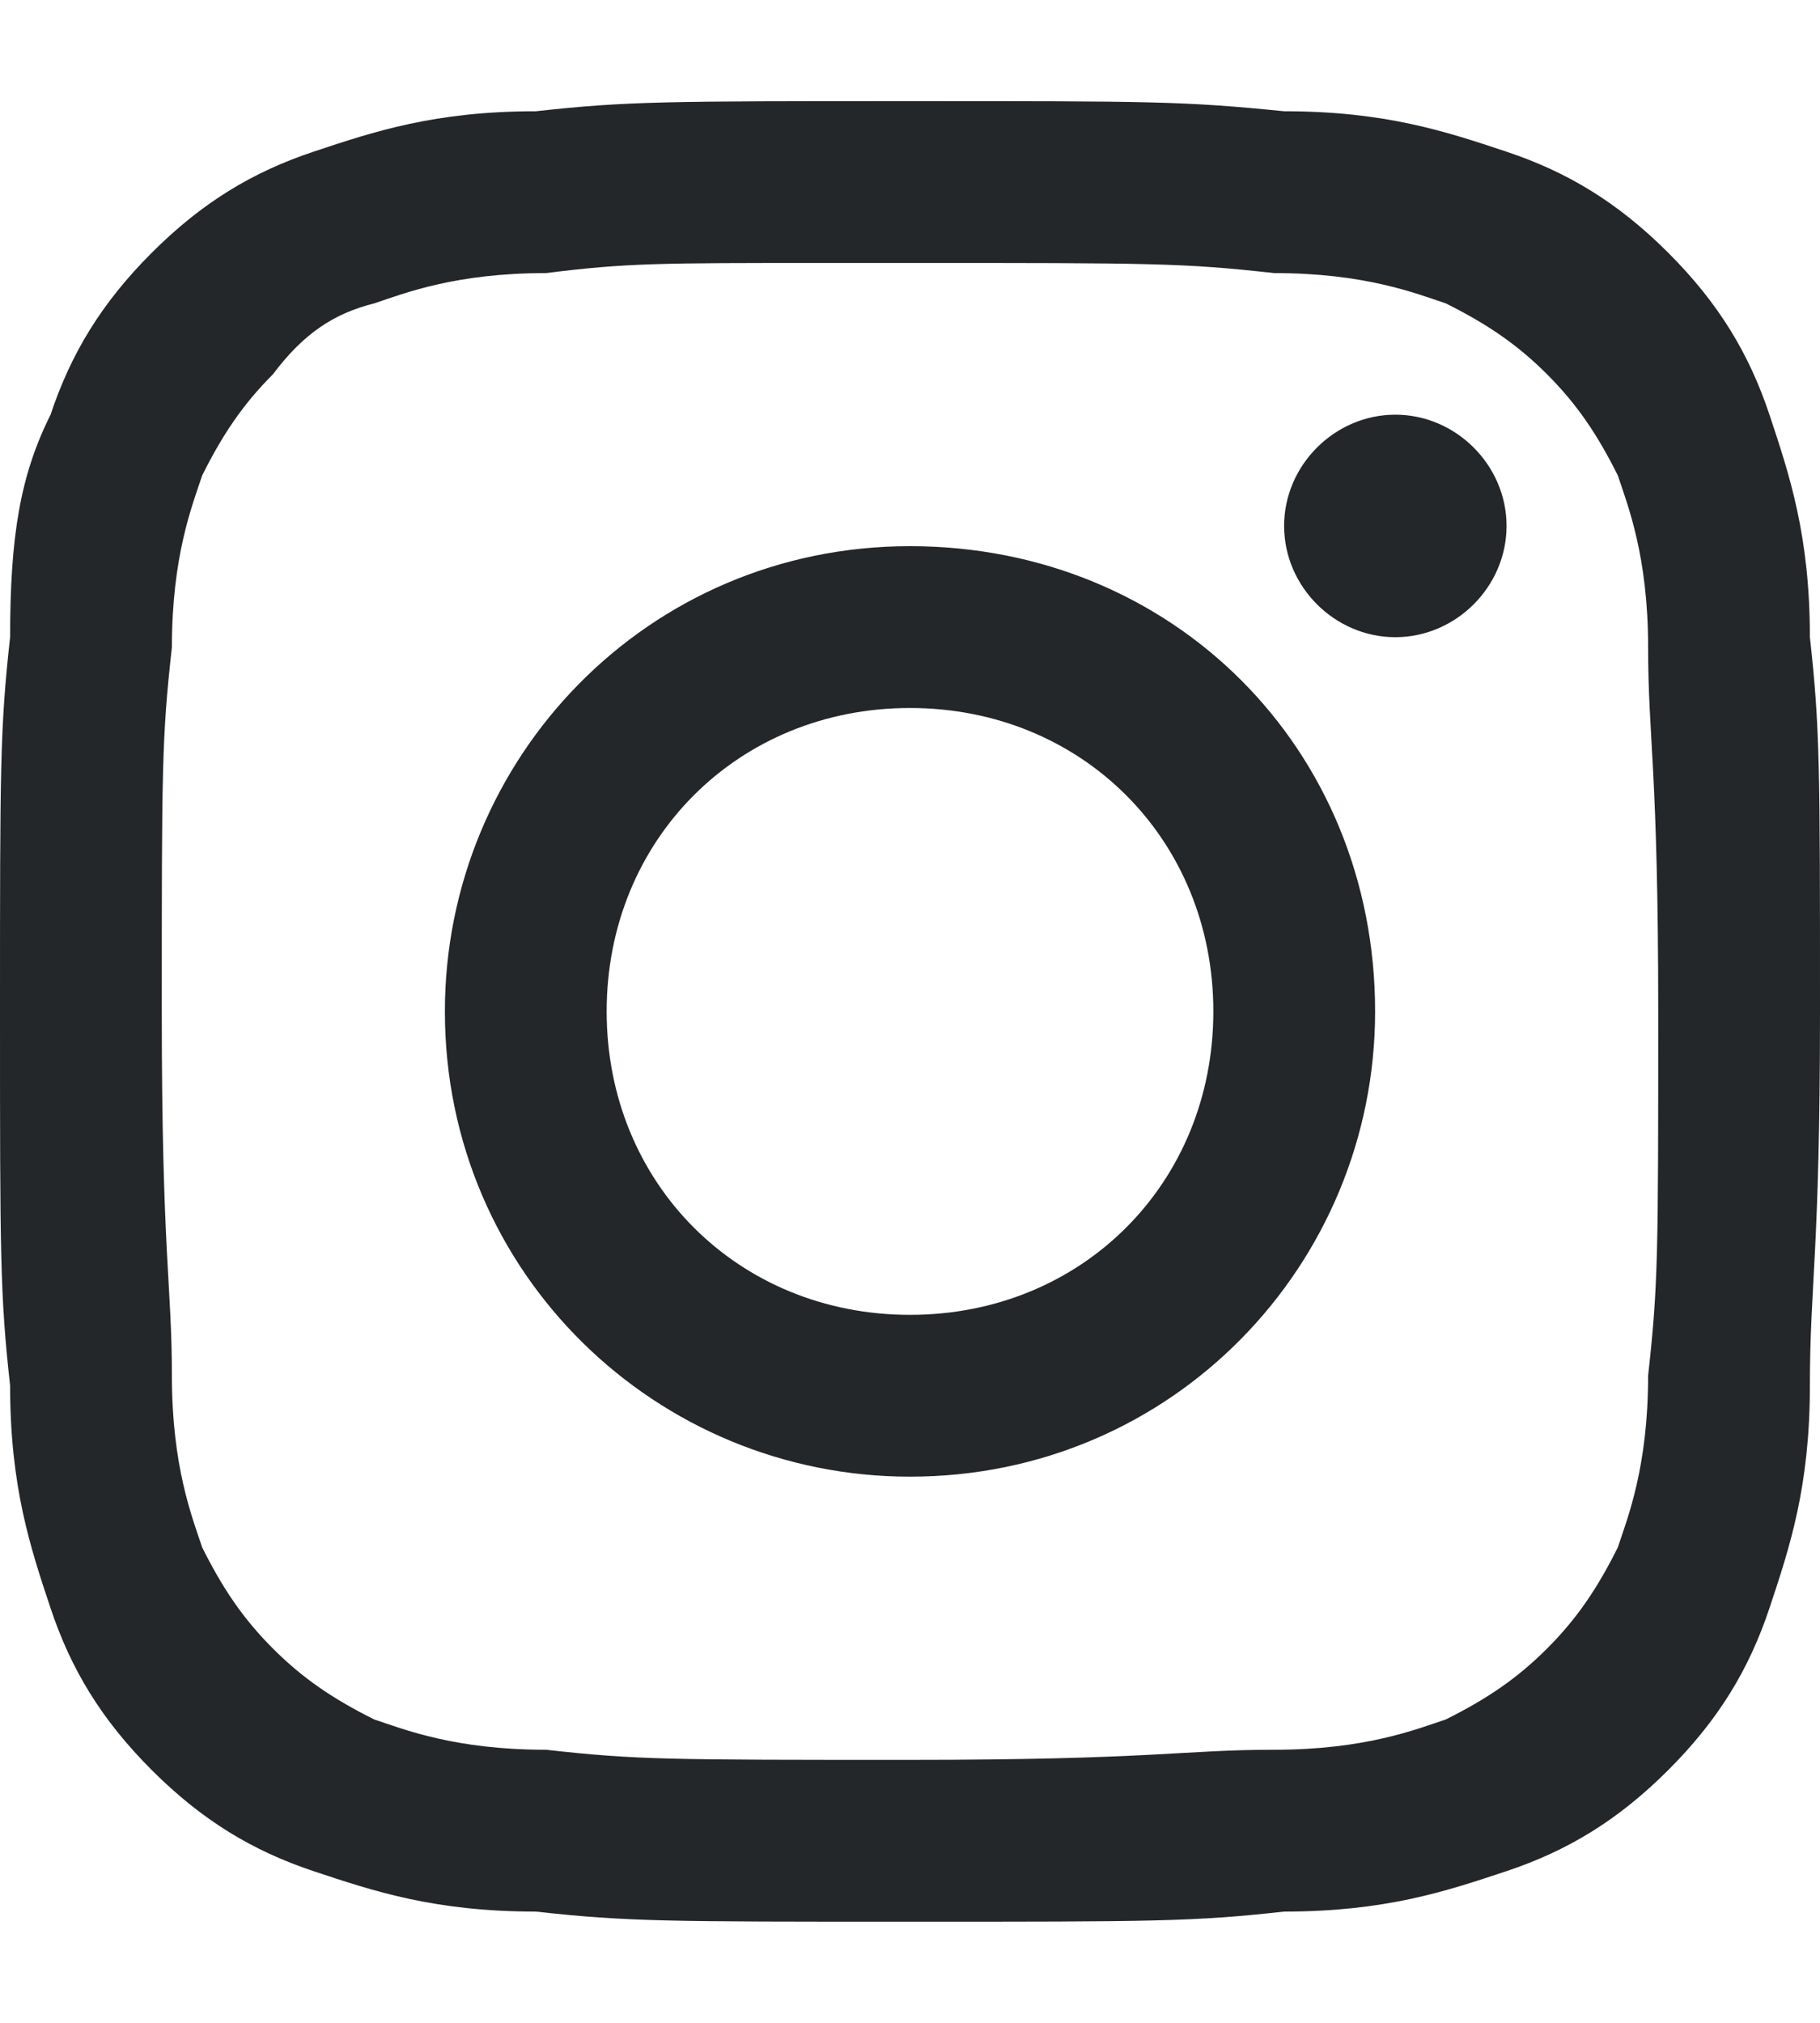 <?xml version="1.0" encoding="utf-8"?>
<!-- Generator: Adobe Illustrator 22.1.0, SVG Export Plug-In . SVG Version: 6.00 Build 0)  -->
<svg version="1.1" id="Layer_1" xmlns="http://www.w3.org/2000/svg" xmlns:xlink="http://www.w3.org/1999/xlink" x="0px" y="0px"
	 viewBox="0 0 18 20" style="enable-background:new 0 0 18 20;" xml:space="preserve">
<style type="text/css">
	.st0{opacity:0.8;}
	.st1{fill:none;stroke:#CCCCCC;stroke-miterlimit:10;}
	.st2{fill:#CCCCCC;}
	.st3{fill:#F1F1F1;}
	.st4{fill:#FFFFFF;}
	.st5{fill:none;stroke:#0099A8;stroke-width:3;stroke-linecap:round;stroke-miterlimit:10;}
	.st6{fill:none;stroke:#FFCD00;stroke-width:3;stroke-linecap:round;stroke-miterlimit:10;}
	.st7{opacity:0.5;}
	.st8{fill:#24272A;}
	.st9{fill:none;stroke:#333333;stroke-miterlimit:10;}
	.st10{fill:none;stroke:#24272A;stroke-linecap:round;stroke-miterlimit:10;}
	.st11{fill:none;stroke:#E6E6E6;stroke-miterlimit:10;}
	.st12{fill:none;stroke:#0099A8;stroke-width:4;stroke-miterlimit:10;}
	.st13{fill:#0099A8;}
	.st14{fill:#FFCD00;}
	.st15{fill:none;stroke:#FFCD00;stroke-width:2;stroke-linecap:round;stroke-miterlimit:10;}
	.st16{fill:#F15A24;}
	.st17{clip-path:url(#SVGID_26_);}
	.st18{opacity:0.3;}
	.st19{fill:none;stroke:#24272A;stroke-miterlimit:10;}
	.st20{opacity:0.8;fill:url(#SVGID_37_);}
	.st21{opacity:0.8;fill:url(#SVGID_38_);}
	.st22{opacity:0.8;fill:url(#SVGID_39_);}
	.st23{opacity:0.2;}
	.st24{clip-path:url(#SVGID_45_);}
	.st25{fill-rule:evenodd;clip-rule:evenodd;fill:#FFFFFF;}
	.st26{opacity:0.3;fill:none;stroke:#FFFFFF;stroke-linecap:round;stroke-miterlimit:10;}
	.st27{clip-path:url(#SVGID_47_);}
	.st28{clip-path:url(#SVGID_51_);}
	.st29{opacity:0.1;clip-path:url(#SVGID_53_);fill:#24272A;}
	.st30{clip-path:url(#SVGID_55_);}
	.st31{opacity:0.1;clip-path:url(#SVGID_55_);fill:#24272A;}
	.st32{fill:none;stroke:#FFCD00;stroke-width:4;stroke-linecap:round;stroke-miterlimit:10;}
	.st33{clip-path:url(#SVGID_87_);}
	.st34{opacity:0.8;clip-path:url(#SVGID_87_);fill:url(#SVGID_98_);}
	.st35{opacity:0.8;clip-path:url(#SVGID_87_);fill:url(#SVGID_99_);}
	.st36{opacity:0.8;clip-path:url(#SVGID_87_);fill:url(#SVGID_100_);}
	.st37{opacity:0.8;clip-path:url(#SVGID_87_);fill:url(#SVGID_101_);}
	.st38{opacity:0.8;clip-path:url(#SVGID_87_);fill:url(#SVGID_102_);}
	.st39{fill:#474A4C;}
	.st40{opacity:0.7;fill:#F1F1F1;}
	.st41{fill:url(#SVGID_105_);}
	.st42{fill:none;}
	.st43{fill:none;stroke:#0099A8;stroke-width:2;stroke-miterlimit:10;}
	.st44{fill:none;stroke:#24272A;stroke-width:2;stroke-linecap:round;stroke-miterlimit:10;}
	.st45{opacity:0.3;fill:url(#SVGID_106_);}
	.st46{opacity:0.1;clip-path:url(#SVGID_112_);fill:#24272A;}
	.st47{fill-rule:evenodd;clip-rule:evenodd;fill:#24272A;}
</style>
<path class="st47" d="M9,7c1.7,0,3,1.3,3,3c0,1.7-1.3,3-3,3s-3-1.3-3-3C6,8.3,7.3,7,9,7z M9,5.4c-2.6,0-4.6,2.1-4.6,4.6
	c0,2.6,2.1,4.6,4.6,4.6c2.6,0,4.6-2.1,4.6-4.6C13.6,7.4,11.6,5.4,9,5.4L9,5.4z M13.8,4.1c-0.6,0-1.1,0.5-1.1,1.1
	c0,0.6,0.5,1.1,1.1,1.1c0.6,0,1.1-0.5,1.1-1.1C14.9,4.6,14.4,4.1,13.8,4.1L13.8,4.1z M8.2,2.6c0.2,0,0.5,0,0.8,0
	c2.4,0,2.7,0,3.6,0.1c0.9,0,1.4,0.2,1.7,0.3c0.4,0.2,0.7,0.4,1,0.7c0.3,0.3,0.5,0.6,0.7,1c0.1,0.3,0.3,0.8,0.3,1.7
	c0,0.9,0.1,1.2,0.1,3.6c0,2.4,0,2.7-0.1,3.6c0,0.9-0.2,1.4-0.3,1.7c-0.2,0.4-0.4,0.7-0.7,1c-0.3,0.3-0.6,0.5-1,0.7
	c-0.3,0.1-0.8,0.3-1.7,0.3c-0.9,0-1.2,0.1-3.6,0.1c-2.4,0-2.7,0-3.6-0.1c-0.9,0-1.4-0.2-1.7-0.3c-0.4-0.2-0.7-0.4-1-0.7
	c-0.3-0.3-0.5-0.6-0.7-1c-0.1-0.3-0.3-0.8-0.3-1.7c0-0.9-0.1-1.2-0.1-3.6s0-2.7,0.1-3.6C1.7,5.5,1.9,5,2,4.7c0.2-0.4,0.4-0.7,0.7-1
	C3,3.3,3.3,3.1,3.7,3C4,2.9,4.5,2.7,5.4,2.7C6.2,2.6,6.5,2.6,8.2,2.6L8.2,2.6z M9,1C6.6,1,6.2,1,5.3,1.1c-1,0-1.6,0.2-2.2,0.4
	C2.5,1.7,2,2,1.5,2.5C1,3,0.7,3.5,0.5,4.1C0.2,4.7,0.1,5.3,0.1,6.3C0,7.2,0,7.6,0,10c0,2.4,0,2.8,0.1,3.7c0,1,0.2,1.6,0.4,2.2
	c0.2,0.6,0.5,1.1,1,1.6c0.5,0.5,1,0.8,1.6,1c0.6,0.2,1.2,0.4,2.2,0.4C6.2,19,6.6,19,9,19c2.4,0,2.8,0,3.7-0.1c1,0,1.6-0.2,2.2-0.4
	c0.6-0.2,1.1-0.5,1.6-1c0.5-0.5,0.8-1,1-1.6c0.2-0.6,0.4-1.2,0.4-2.2c0-1,0.1-1.3,0.1-3.7c0-2.4,0-2.8-0.1-3.7c0-1-0.2-1.6-0.4-2.2
	c-0.2-0.6-0.5-1.1-1-1.6c-0.5-0.5-1-0.8-1.6-1c-0.6-0.2-1.2-0.4-2.2-0.4C11.7,1,11.4,1,9,1L9,1z"/>
</svg>
